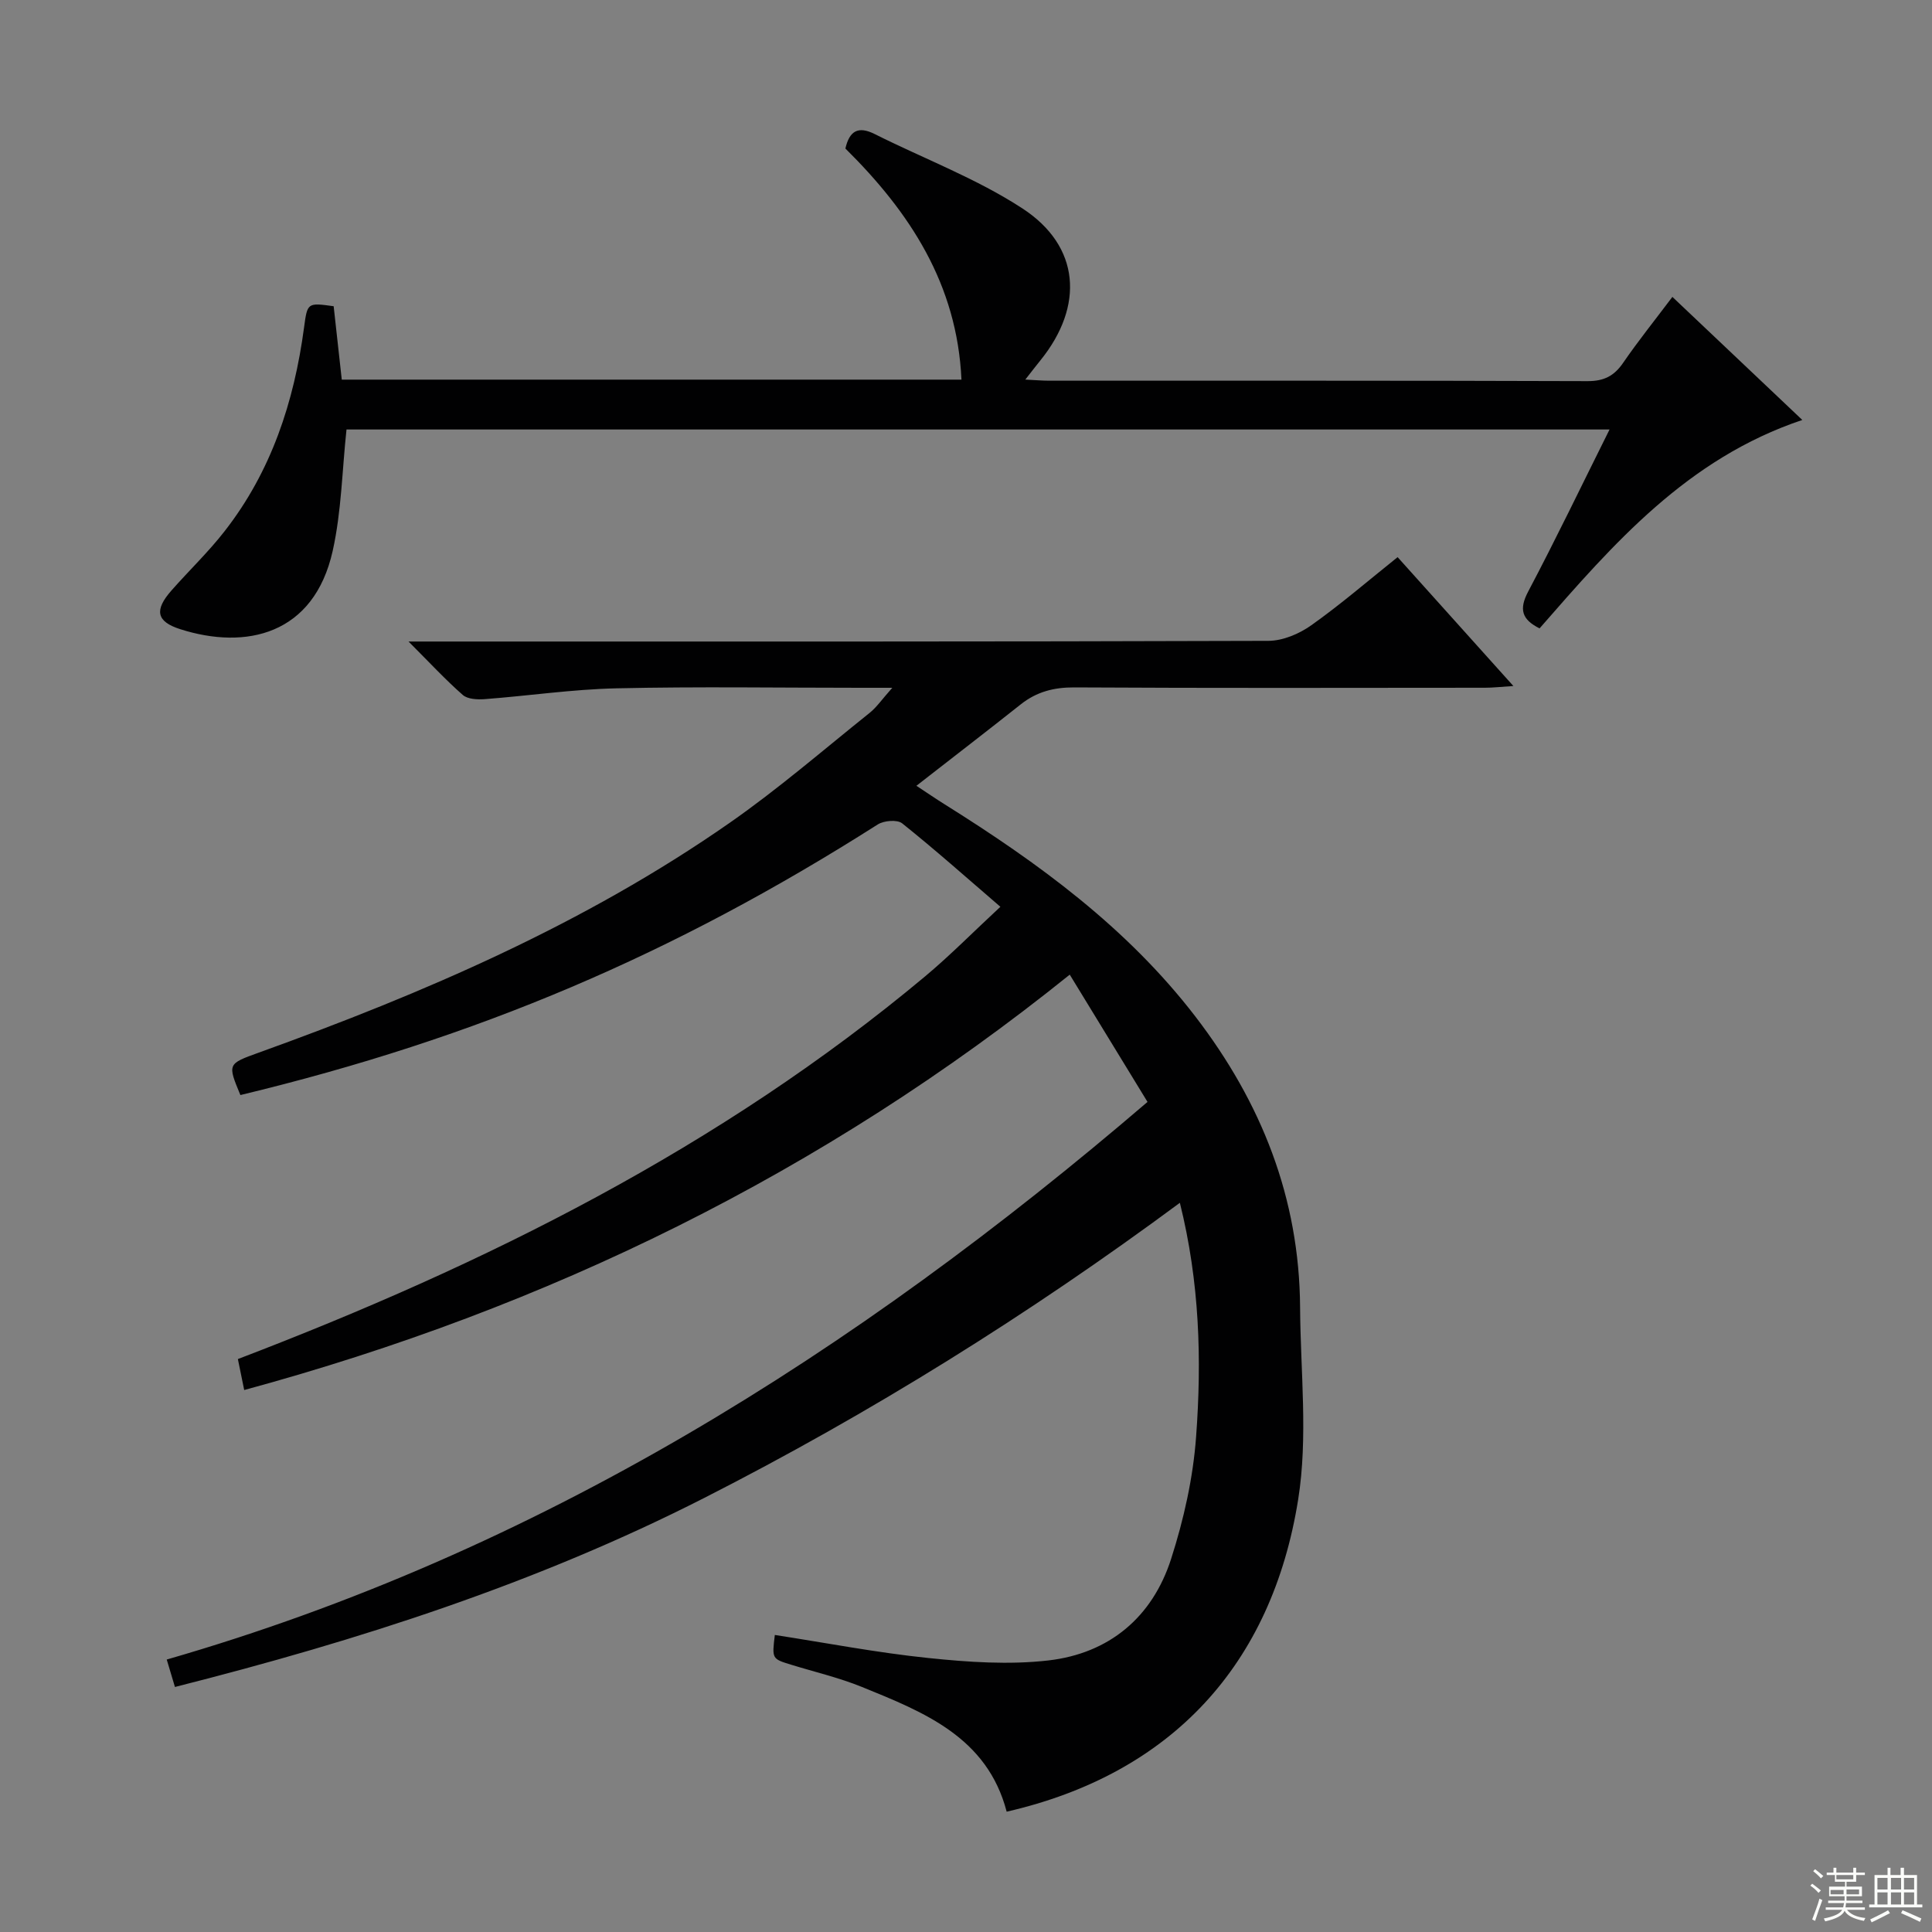 <svg enable-background="new 0 0 400 400" viewBox="0 0 400 400" xmlns="http://www.w3.org/2000/svg"><rect x="0" y="0" width="400" height="400" fill="#808080" stroke="none"/><path d="m36.22 349.27c-.57-1.9-.98-3.29-1.7-5.68 76.74-22.12 142.4-63.45 203.06-115.45-5.27-8.62-10.51-17.2-16.1-26.35-51.18 41.19-108.18 68.96-170.92 86-.45-2.22-.87-4.26-1.31-6.41 51.28-19.59 99.9-43.82 142.27-79.22 5.19-4.34 9.96-9.19 15.6-14.42-7.18-6.18-13.61-11.9-20.33-17.27-1.02-.82-3.79-.59-5.07.23-42.34 26.93-82.87 44.2-131.95 56.02-2.68-6.47-2.67-6.45 3.82-8.79 34.19-12.32 67.45-26.64 97.42-47.53 10.08-7.02 19.42-15.11 29.03-22.8 1.47-1.17 2.56-2.81 4.7-5.2-3.06 0-4.83 0-6.61 0-16.83 0-33.67-.27-50.49.11-9.11.2-18.18 1.55-27.28 2.24-1.52.11-3.54.02-4.55-.87-3.58-3.14-6.83-6.66-11.23-11.06h7.04c57 0 113.99.05 170.99-.14 2.99-.01 6.38-1.45 8.87-3.22 6.08-4.31 11.74-9.2 17.88-14.11 7.86 8.74 15.5 17.25 23.97 26.68-2.6.17-4.26.36-5.92.36-28.33.02-56.66.09-84.99-.07-4.23-.02-7.79.9-11.07 3.5-6.9 5.47-13.88 10.84-21.62 16.87 2.38 1.56 4.06 2.72 5.79 3.8 19.42 12.15 37.77 25.51 51.94 43.93 13.7 17.82 21.57 37.64 21.71 60.26.08 13.28 1.67 26.84-.4 39.79-5.44 34.08-26.1 56.76-60.35 64.62-4.02-15.4-17.07-20.58-29.93-25.81-4.74-1.93-9.79-3.11-14.7-4.62-3.97-1.22-3.97-1.21-3.37-6.16 10.62 1.64 21.18 3.68 31.85 4.78 8.2.85 16.62 1.43 24.76.5 12.61-1.45 21.56-8.94 25.44-21.04 2.62-8.16 4.55-16.76 5.17-25.29 1.18-15.94.74-31.94-3.36-48.42-31.3 23.16-64.05 43.58-98.51 61.12-34.64 17.63-71.44 29.48-109.55 39.12z" fill="#010102"/><path d="m69.08 63.4c.55 4.96 1.1 10.01 1.68 15.2h128.3c-.9-19.78-10.7-34.67-24.03-47.85.84-3.65 2.63-4.72 6.08-2.99 10.21 5.12 21.09 9.2 30.58 15.4 11.97 7.81 12.81 20.19 3.74 31.42-.91 1.12-1.79 2.27-3.15 4.01 2.1.1 3.51.23 4.92.23 37.16.01 74.32-.04 111.48.09 3.41.01 5.51-1.07 7.38-3.8 3.1-4.51 6.53-8.78 10.19-13.64 9 8.52 17.72 16.78 26.9 25.48-23.81 7.98-39.11 25.64-54.4 43.15-3.68-1.84-4.3-3.94-2.36-7.62 5.74-10.86 11.06-21.95 16.85-33.56-87.63 0-174.76 0-261.5 0-.91 8.44-1.04 16.98-2.86 25.14-3.89 17.39-17.98 20.54-31.55 16.21-4.99-1.59-5.41-3.96-1.82-8.03 3.63-4.12 7.63-7.94 10.99-12.26 9.67-12.38 14.39-26.78 16.45-42.17.69-5.15.69-5.16 6.13-4.41z" fill="#010102"/><g fill="#fbfcfa"><path d="m374.8 390.4.4-.4c.7.5 1.3 1 1.8 1.4l-.5.5c-.5-.6-1.1-1.1-1.7-1.5zm1 7.3-.6-.3c.5-1.4 1.1-2.8 1.5-4.3.2.1.4.2.6.3-.5 1.3-1 2.8-1.5 4.3zm-.4-10.3.4-.4c.4.3 1 .8 1.7 1.4l-.5.5c-.4-.5-1-1-1.6-1.5zm2.5.3h1.7v-1h.6v1h3.5v-1h.6v1h1.8v.5h-1.8v1.4h-2v1h3.2v2h-3.2v.9h3.3v.5h-3.4c0 .3-.1.6-.1.9h4v.5h-3.7c.7.9 1.9 1.5 3.8 1.7-.1.2-.2.4-.3.6-2.1-.4-3.5-1.1-4-2.1-.4 1-1.8 1.7-4 2.2-.1-.2-.2-.4-.3-.6 2.1-.4 3.4-1 3.8-1.8h-3.4v-.5h3.6c.1-.3.1-.6.2-.9h-3.3v-.5h3.4c0-.3 0-.6 0-.9h-3.2v-2h3.3v-1h-2.1v-1.4h-1.7v-.5zm1.1 3.5v1h2.7c0-.3 0-.4 0-.4 0-.1 0-.2 0-.2 0-.1 0-.2 0-.3h-2.7zm1.2-3v.9h3.5v-.9zm4.7 3h-2.6v.6.4h2.6z"/><path d="m393.6 386.7h.6v1.5h2.7v6.1h1.1v.6h-11v-.6h1.1v-6.1h2.7v-1.5h.6v1.5h2.1v-1.5zm-2.7 8.8.4.6c-1.2.6-2.5 1.3-3.8 1.9-.1-.2-.2-.4-.3-.6 1.2-.6 2.5-1.2 3.7-1.9zm-2.2-6.7v2.4h2.1v-2.4zm0 3v2.5h2.1v-2.5zm2.8-3v2.4h2.1v-2.4zm0 3v2.5h2.1v-2.5zm6 6.1c-1.4-.7-2.7-1.3-3.9-1.8l.3-.6c1.5.6 2.7 1.2 3.9 1.7zm-1.2-9.1h-2.1v2.4h2.1zm-2.1 3v2.5h2.1v-2.5z"/></g></svg>